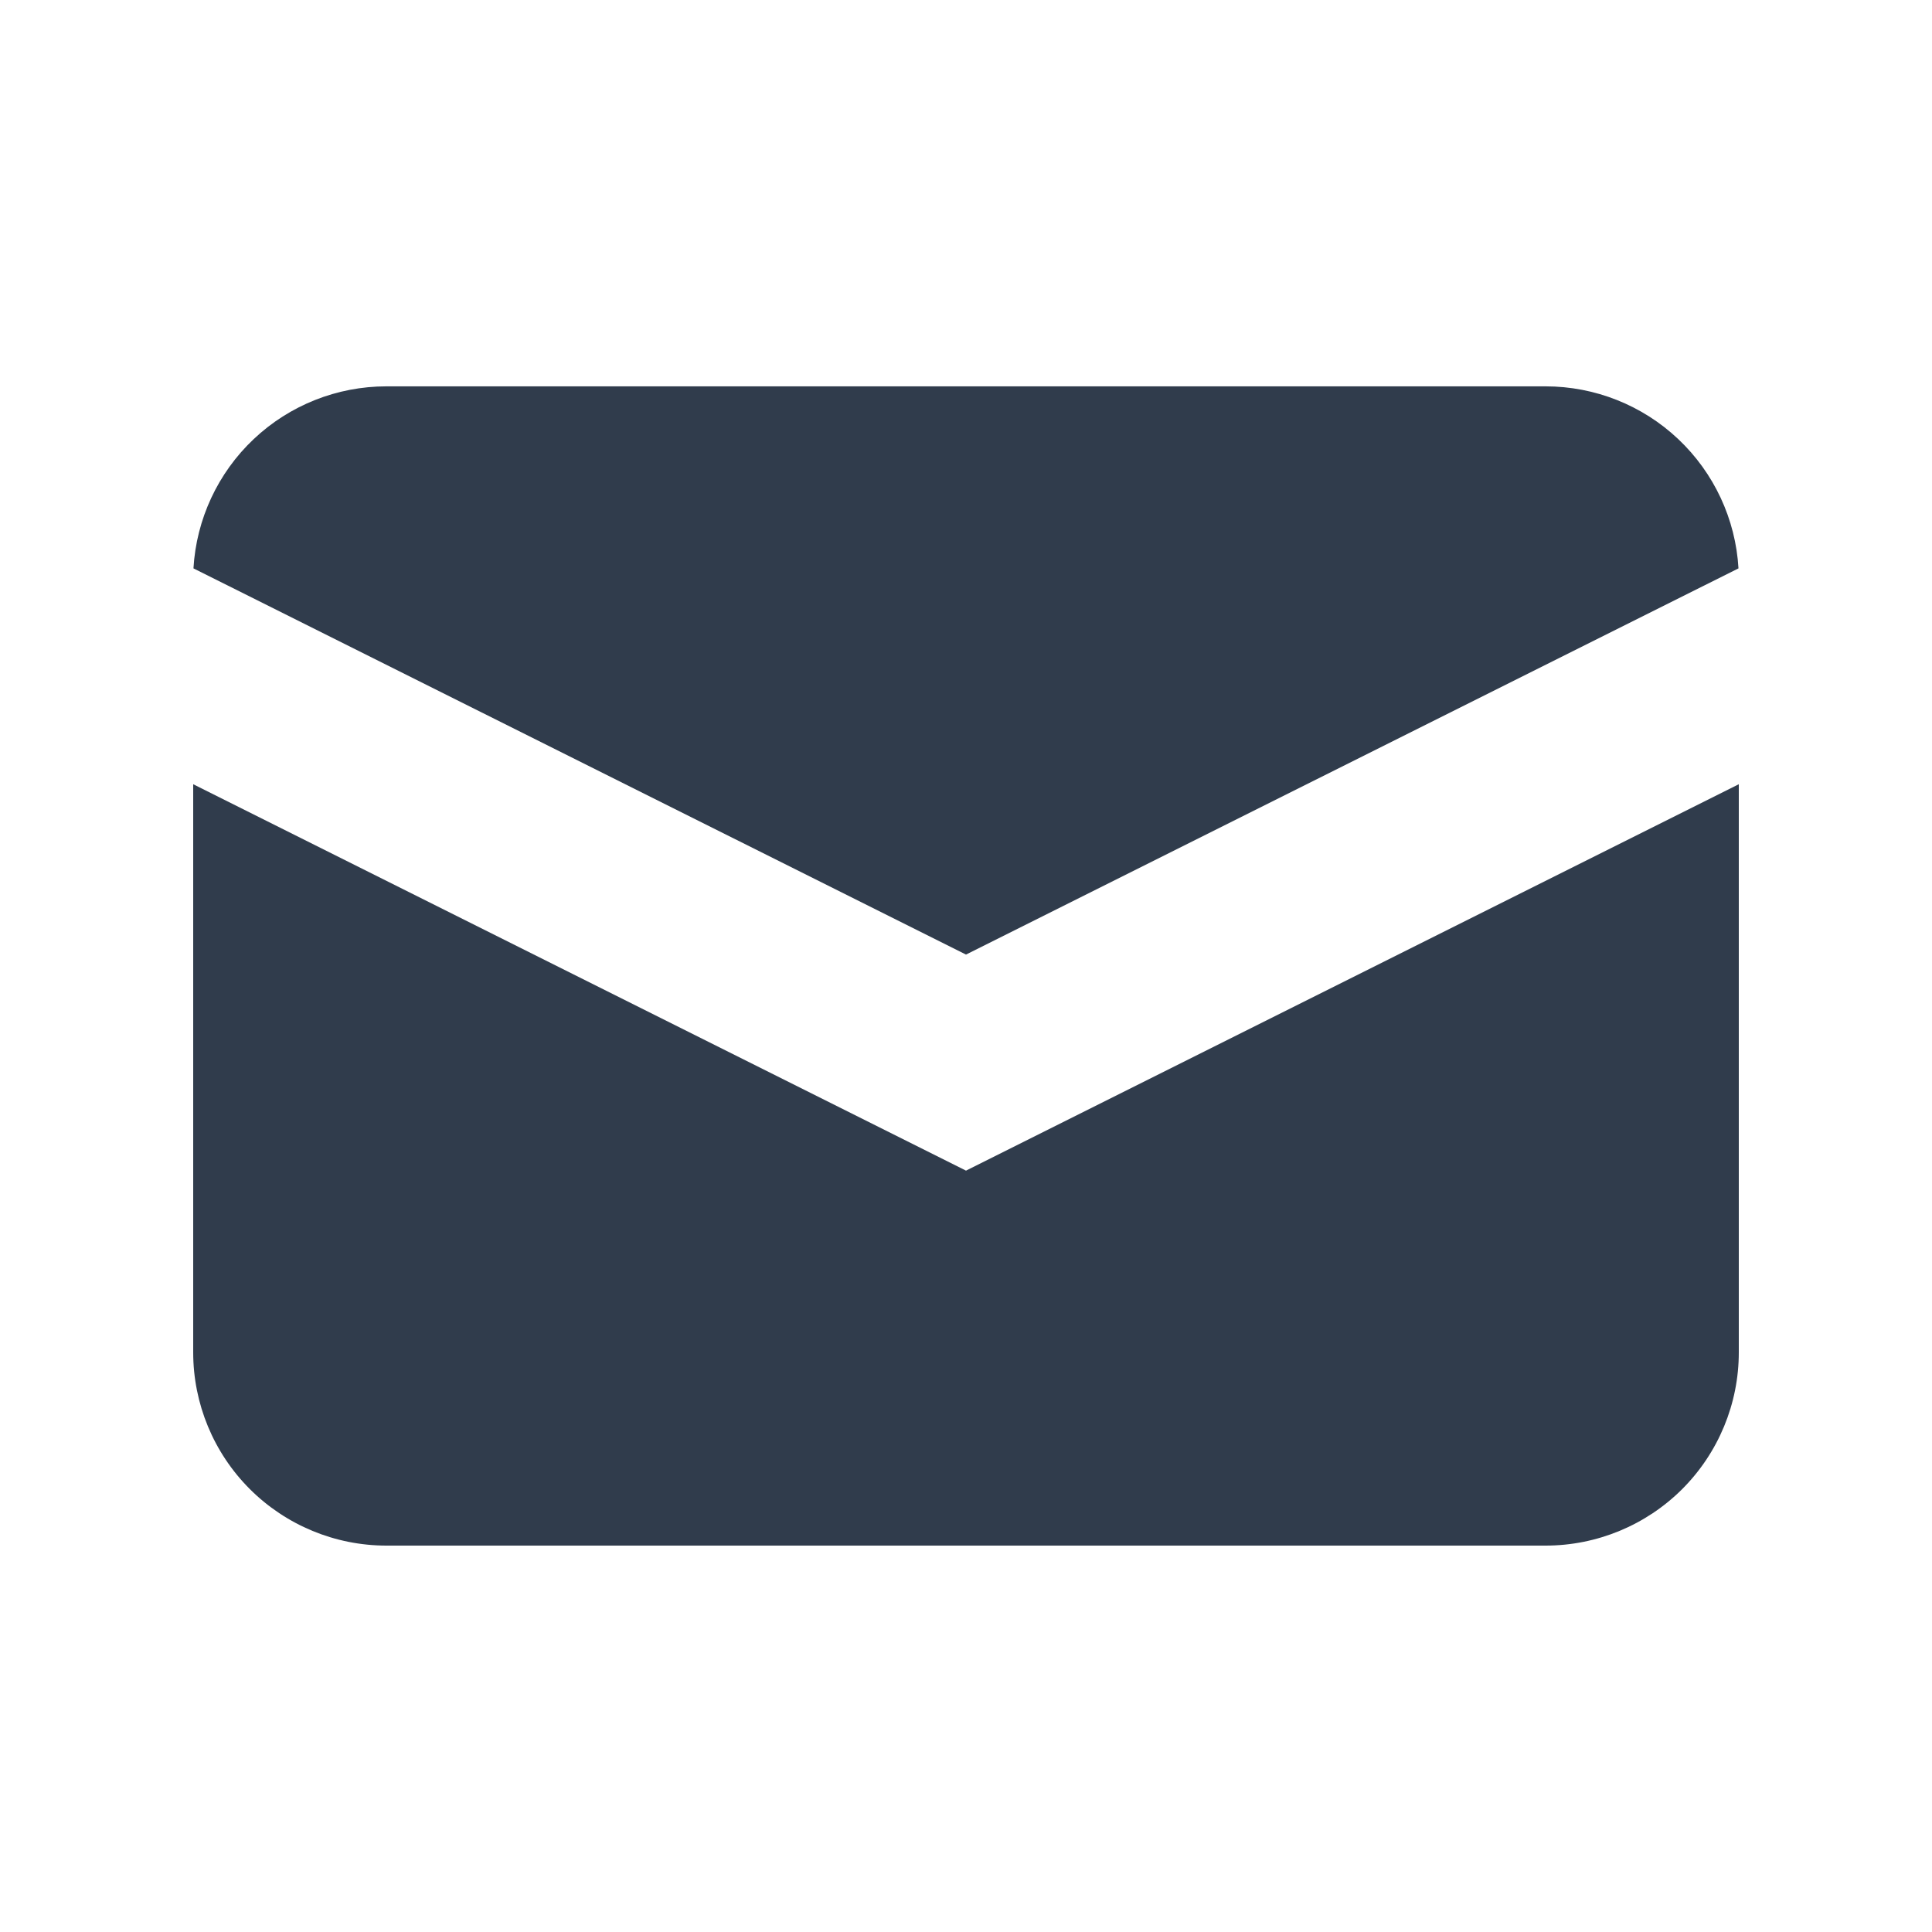 <svg width="37" height="37" viewBox="0 0 37 37" fill="none" xmlns="http://www.w3.org/2000/svg">
<path d="M3.705 10.885L18.5 18.281L33.294 10.885C33.239 9.942 32.826 9.056 32.139 8.408C31.452 7.76 30.544 7.399 29.599 7.399H7.4C6.455 7.399 5.547 7.76 4.86 8.408C4.173 9.056 3.76 9.942 3.705 10.885Z" fill="#303C4C"/>
<path d="M33.3 15.019L18.5 22.419L3.7 15.019V25.9C3.7 26.882 4.09 27.823 4.784 28.517C5.478 29.21 6.419 29.6 7.4 29.6H29.6C30.581 29.6 31.523 29.21 32.217 28.517C32.91 27.823 33.3 26.882 33.3 25.9V15.019Z" fill="#303C4C"/>
</svg>
